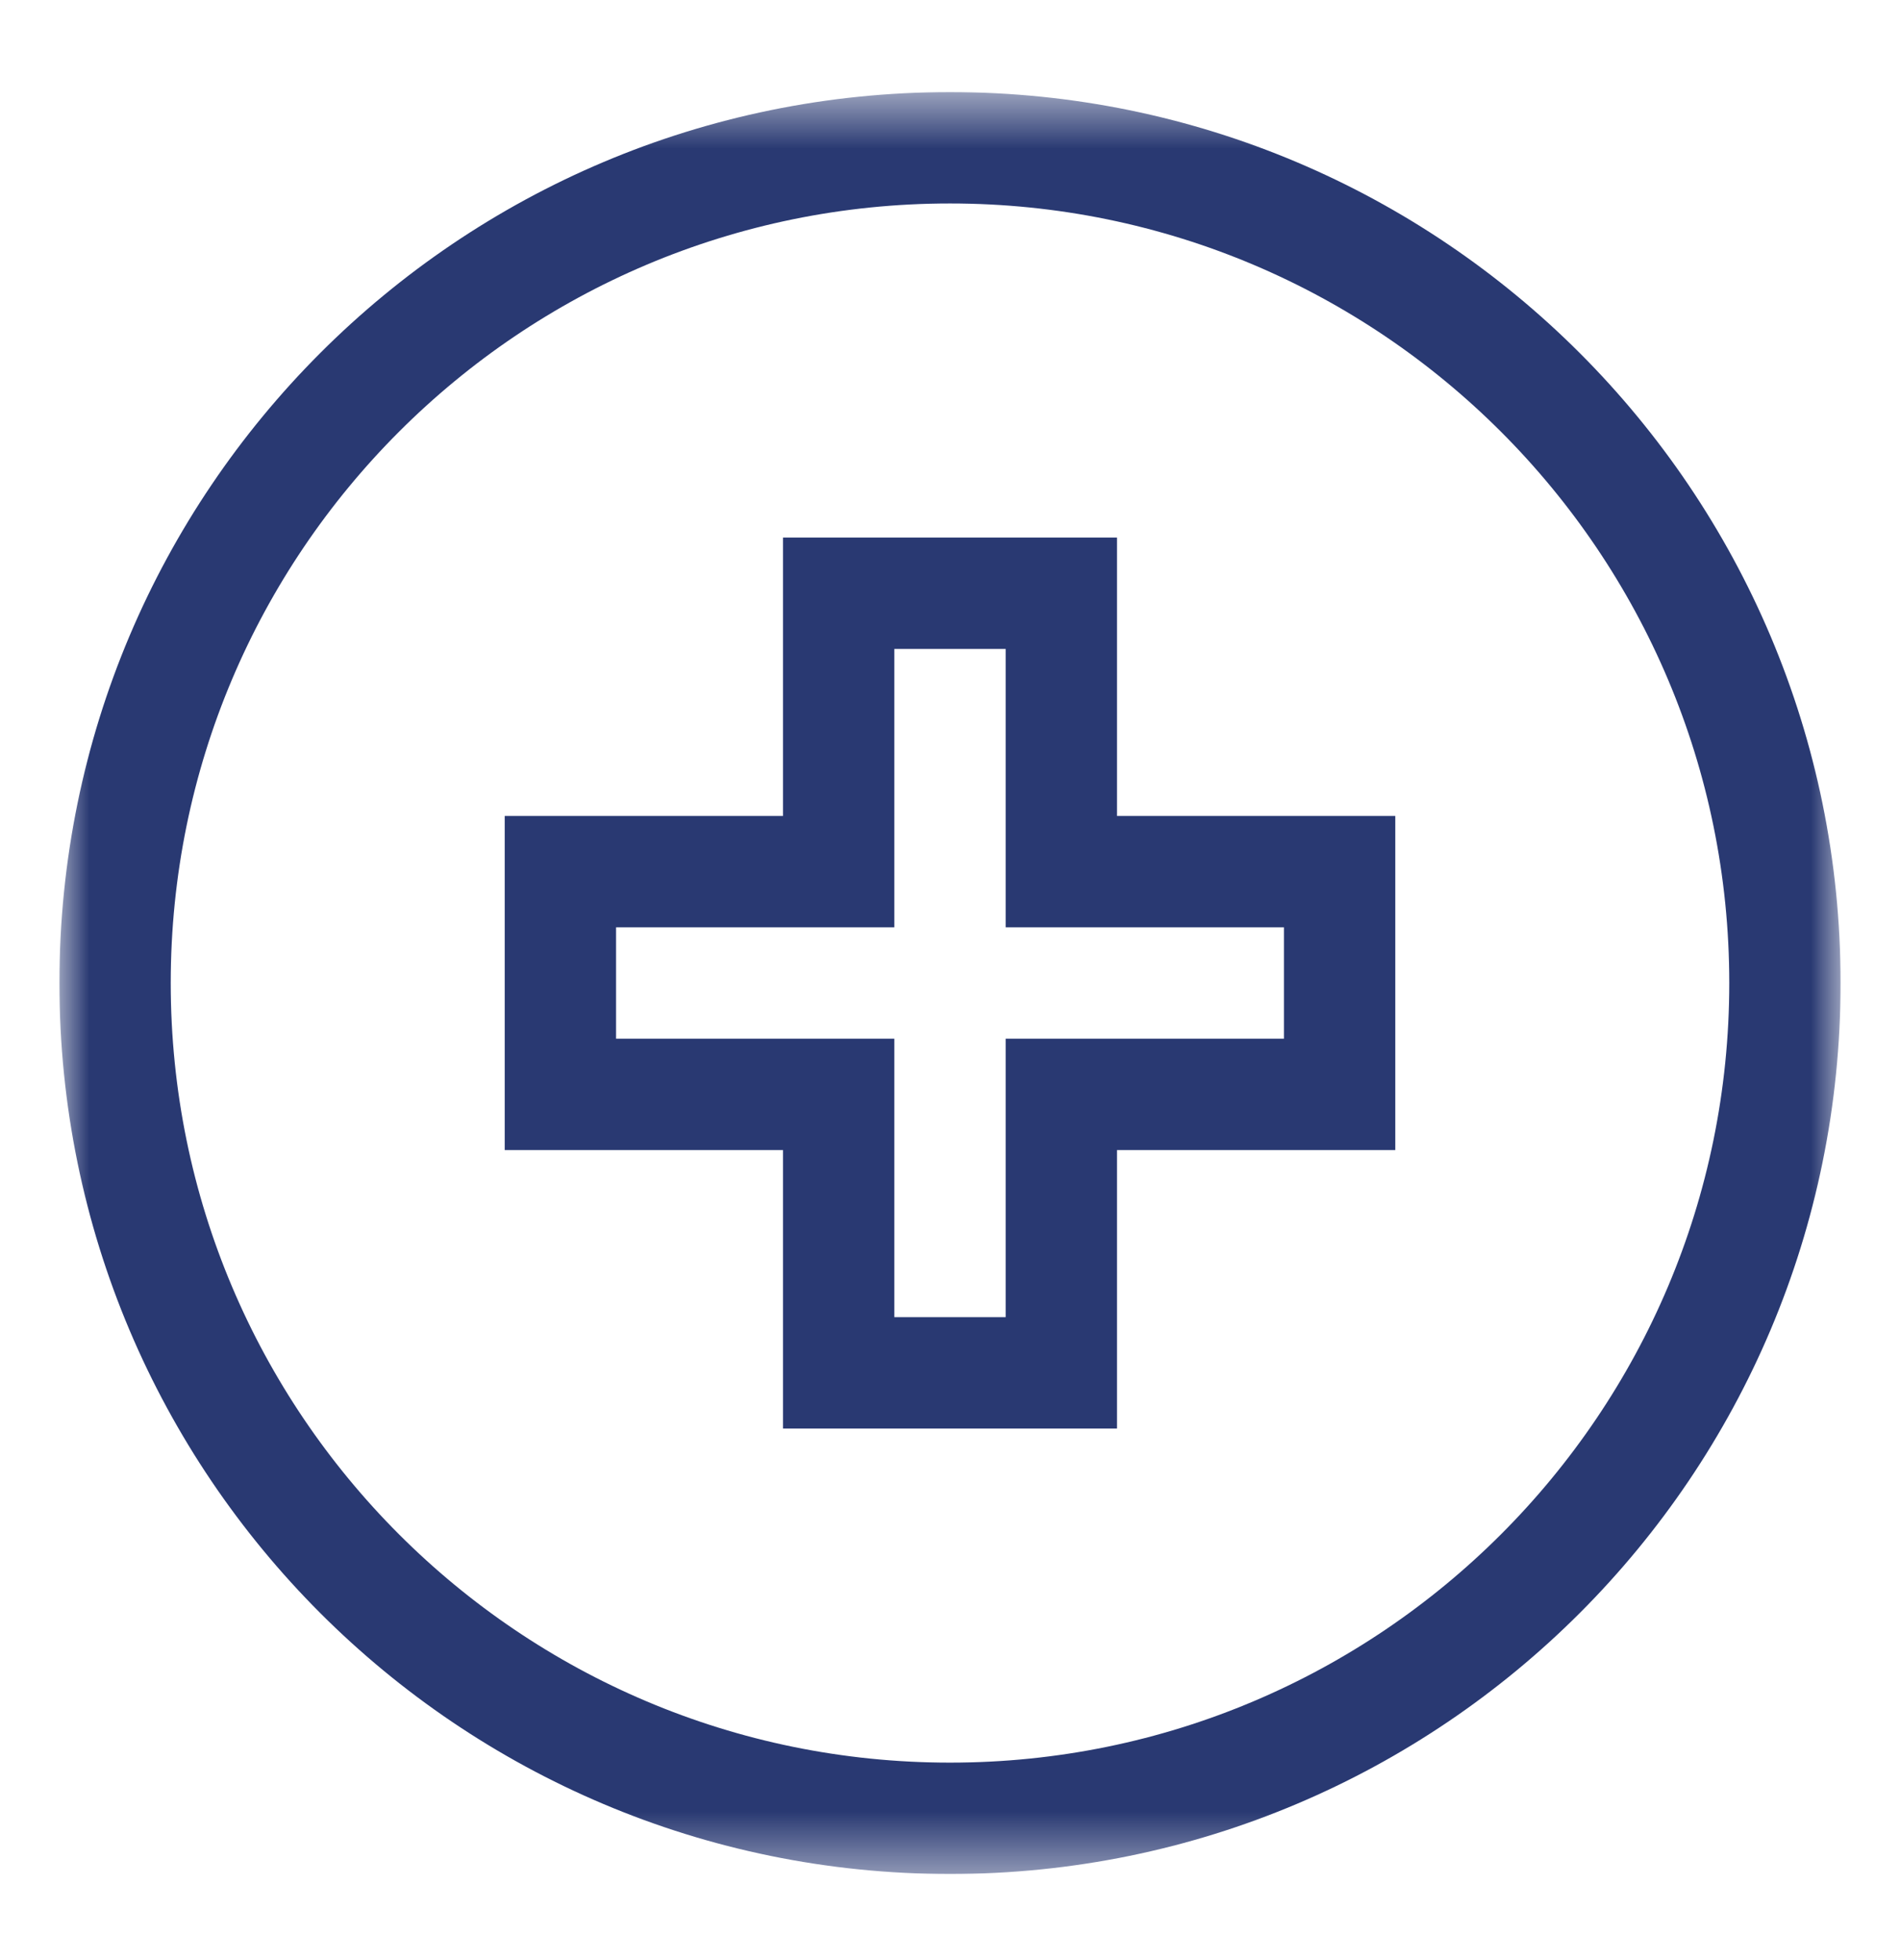 <svg width="32" height="33" viewBox="0 0 32 33" fill="none" xmlns="http://www.w3.org/2000/svg">
<g clip-path="url(#clip0_216_41563)">
<mask id="mask0_216_41563" style="mask-type:luminance" maskUnits="userSpaceOnUse" x="1" y="1" width="30" height="31">
<path d="M31 1.55H1V31.55H31V1.55Z" fill="white"/>
</mask>
<g mask="url(#mask0_216_41563)">
<path d="M16 30.613C23.767 30.613 30.062 24.317 30.062 16.55C30.062 8.784 23.767 2.488 16 2.488C8.233 2.488 1.938 8.784 1.938 16.55C1.938 24.317 8.233 30.613 16 30.613Z" stroke="#293972" stroke-width="1.875" stroke-miterlimit="10"/>
<path d="M22.562 14.675H17.875V9.988H14.125V14.675H9.438V18.425H14.125V23.113H17.875V18.425H22.562V14.675Z" stroke="#293972" stroke-width="1.875" stroke-miterlimit="10"/>
</g>
</g>
<defs>
<clipPath id="clip0_216_41563">
<rect width="30" height="30" fill="white" transform="translate(1 1.55)"/>
</clipPath>
</defs>
</svg>
